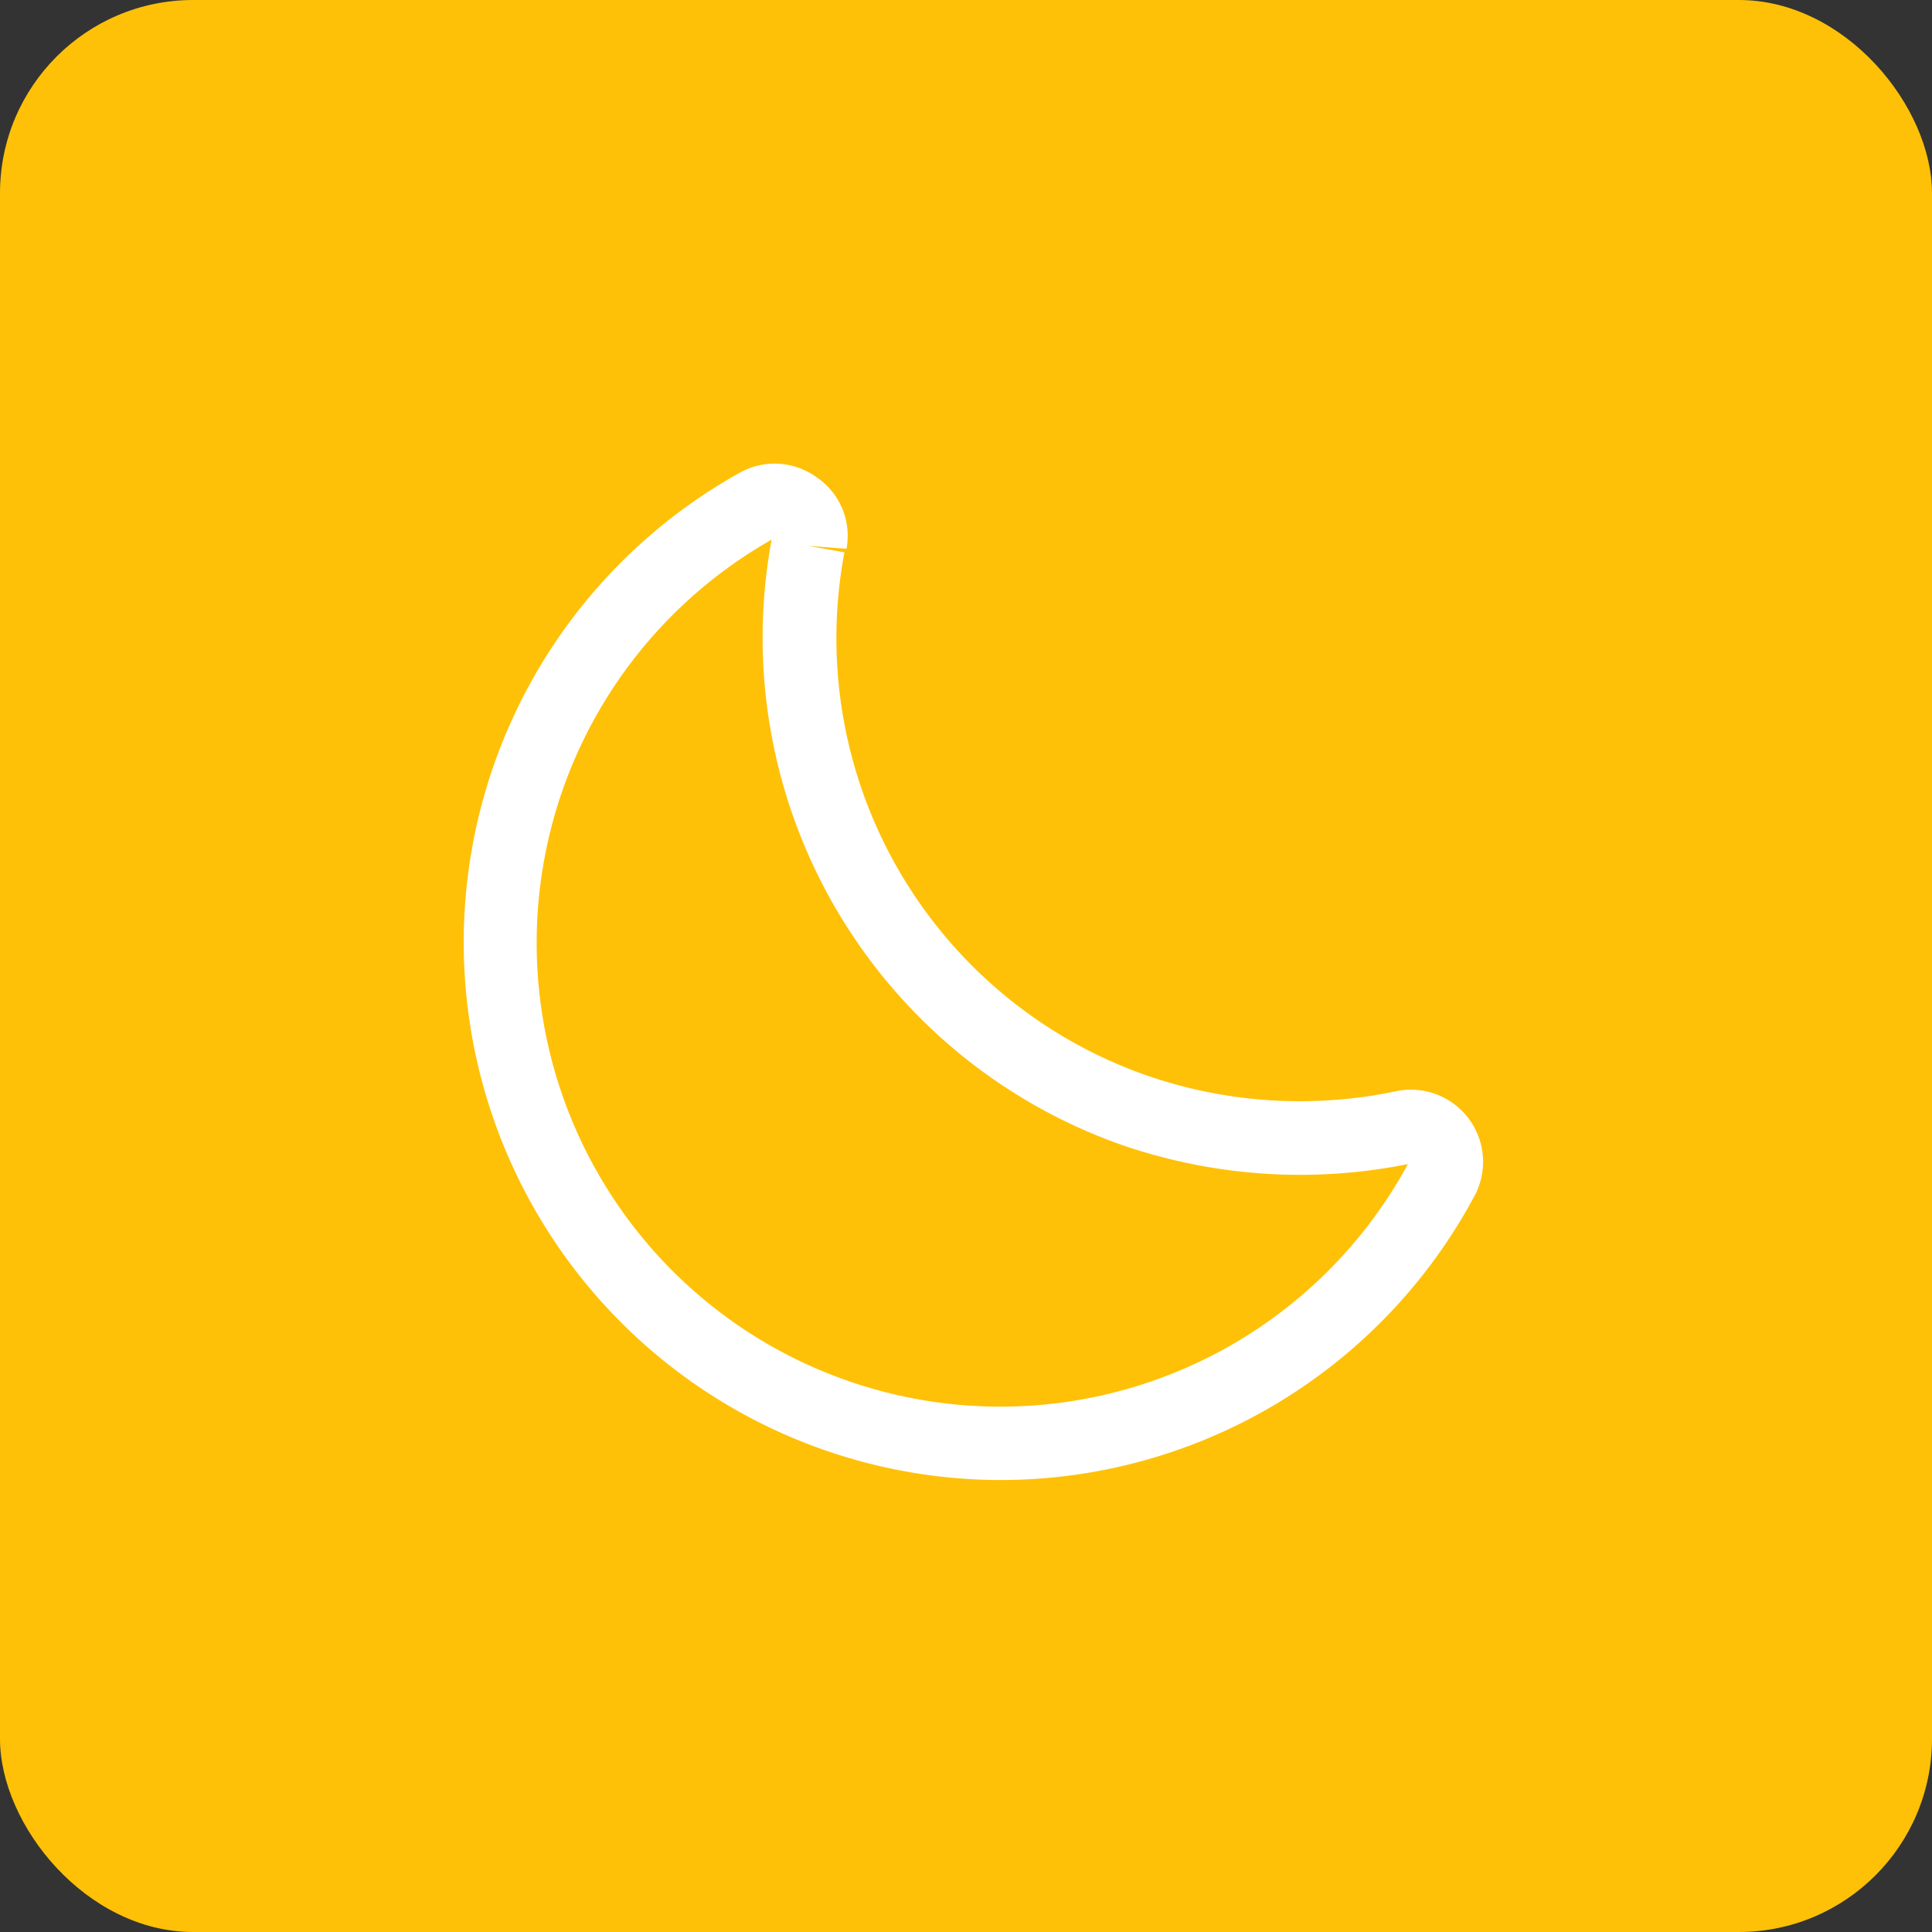 <svg xmlns="http://www.w3.org/2000/svg" xmlns:xlink="http://www.w3.org/1999/xlink" width="100" height="100" viewBox="0 0 100 100">
  <rect x="0" y="0" width="100" height="100" fill="#333333" stroke="none"/>
  <defs>
    <clipPath id="clip-Custom_Size_1">
      <rect width="100" height="100"/>
    </clipPath>
  </defs>
  <g id="Custom_Size_1" data-name="Custom Size – 1" clip-path="url(#clip-Custom_Size_1)">
    <rect id="Rectangle_1" data-name="Rectangle 1" width="100" height="100" rx="10" fill="#ffc107"/>
    <path id="dark-mode-night-moon-svgrepo-com" d="M28.1,52.929A27.828,27.828,0,0,1,14.545.793a3.705,3.705,0,0,1,4,.245,3.659,3.659,0,0,1,1.531,3.69l-1.991-.153,1.883.337A23.978,23.978,0,0,0,35.6,31.983h0a24.223,24.223,0,0,0,12.969.812,3.736,3.736,0,0,1,4.073,5.313A27.836,27.836,0,0,1,28.1,52.929ZM16.2,4.254A24,24,0,1,0,49.134,36.576a28.311,28.311,0,0,1-14.776-.98A27.836,27.836,0,0,1,16.2,4.254Z" transform="translate(23.739 23.677)" fill="#fff"/>
  </g>
</svg>
